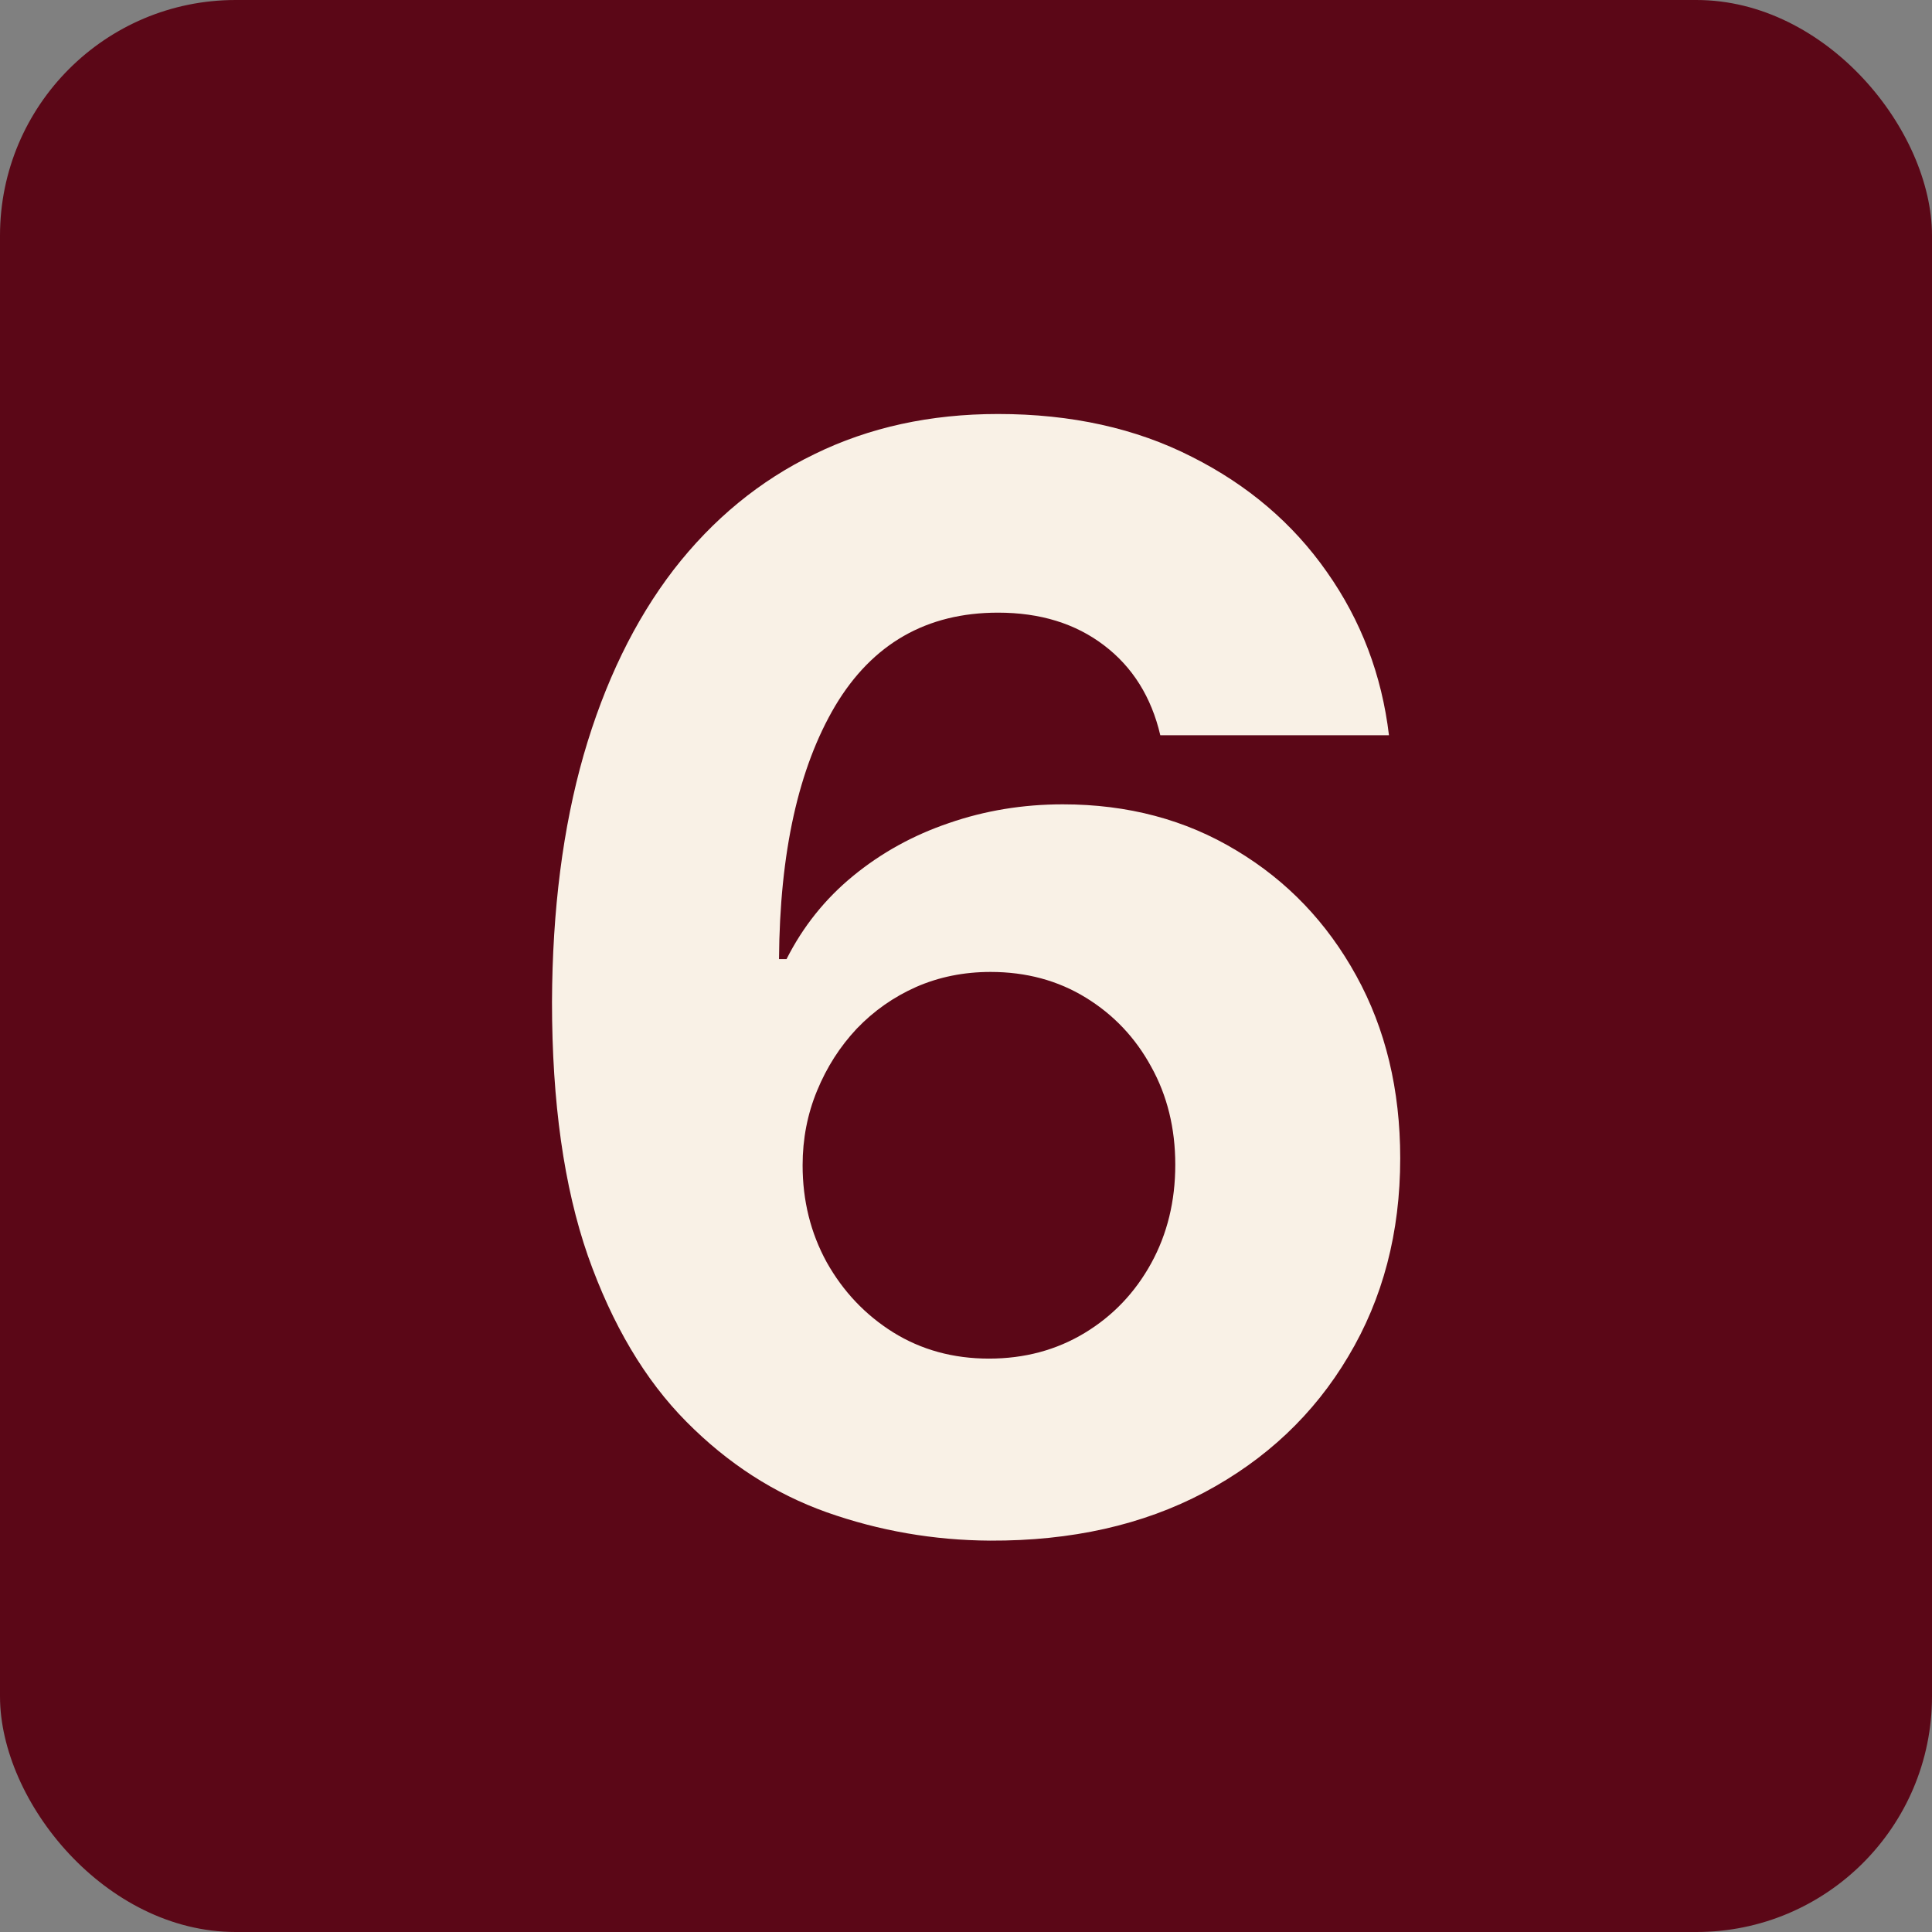 <?xml version="1.0" encoding="UTF-8"?> <svg xmlns="http://www.w3.org/2000/svg" width="28" height="28" viewBox="0 0 28 28" fill="none"><rect x="0" y="0" width="28" height="28" fill="#808080" stroke="none"/><rect width="28" height="28" rx="3.415" fill="#5B0717"></rect><path d="M14.348 22.328C13.531 22.323 12.742 22.186 11.981 21.917C11.226 21.648 10.548 21.211 9.948 20.605C9.348 20 8.872 19.198 8.52 18.2C8.173 17.201 8 15.975 8 14.521C8.005 13.186 8.158 11.994 8.458 10.944C8.763 9.888 9.198 8.993 9.762 8.258C10.331 7.524 11.011 6.965 11.803 6.582C12.594 6.194 13.482 6 14.464 6C15.525 6 16.462 6.207 17.274 6.621C18.086 7.03 18.738 7.586 19.23 8.289C19.726 8.993 20.026 9.782 20.13 10.656H16.816C16.687 10.103 16.415 9.668 16.001 9.353C15.587 9.037 15.075 8.879 14.464 8.879C13.43 8.879 12.643 9.329 12.105 10.229C11.572 11.13 11.301 12.353 11.29 13.9H11.399C11.637 13.429 11.958 13.028 12.361 12.697C12.77 12.361 13.233 12.105 13.751 11.929C14.273 11.748 14.824 11.657 15.403 11.657C16.345 11.657 17.183 11.88 17.918 12.325C18.653 12.765 19.232 13.37 19.656 14.141C20.081 14.912 20.293 15.794 20.293 16.787C20.293 17.863 20.042 18.82 19.54 19.659C19.043 20.497 18.347 21.154 17.452 21.63C16.562 22.101 15.528 22.333 14.348 22.328ZM14.333 19.69C14.85 19.69 15.313 19.565 15.722 19.317C16.131 19.069 16.451 18.732 16.684 18.308C16.917 17.884 17.033 17.408 17.033 16.88C17.033 16.353 16.917 15.879 16.684 15.46C16.456 15.041 16.141 14.707 15.737 14.459C15.334 14.211 14.873 14.086 14.356 14.086C13.968 14.086 13.608 14.159 13.277 14.304C12.951 14.449 12.664 14.65 12.416 14.909C12.173 15.168 11.981 15.468 11.841 15.809C11.702 16.146 11.632 16.505 11.632 16.888C11.632 17.4 11.748 17.868 11.981 18.293C12.219 18.717 12.54 19.056 12.944 19.309C13.352 19.563 13.815 19.69 14.333 19.69Z" fill="#F9F1E6"></path></svg> 